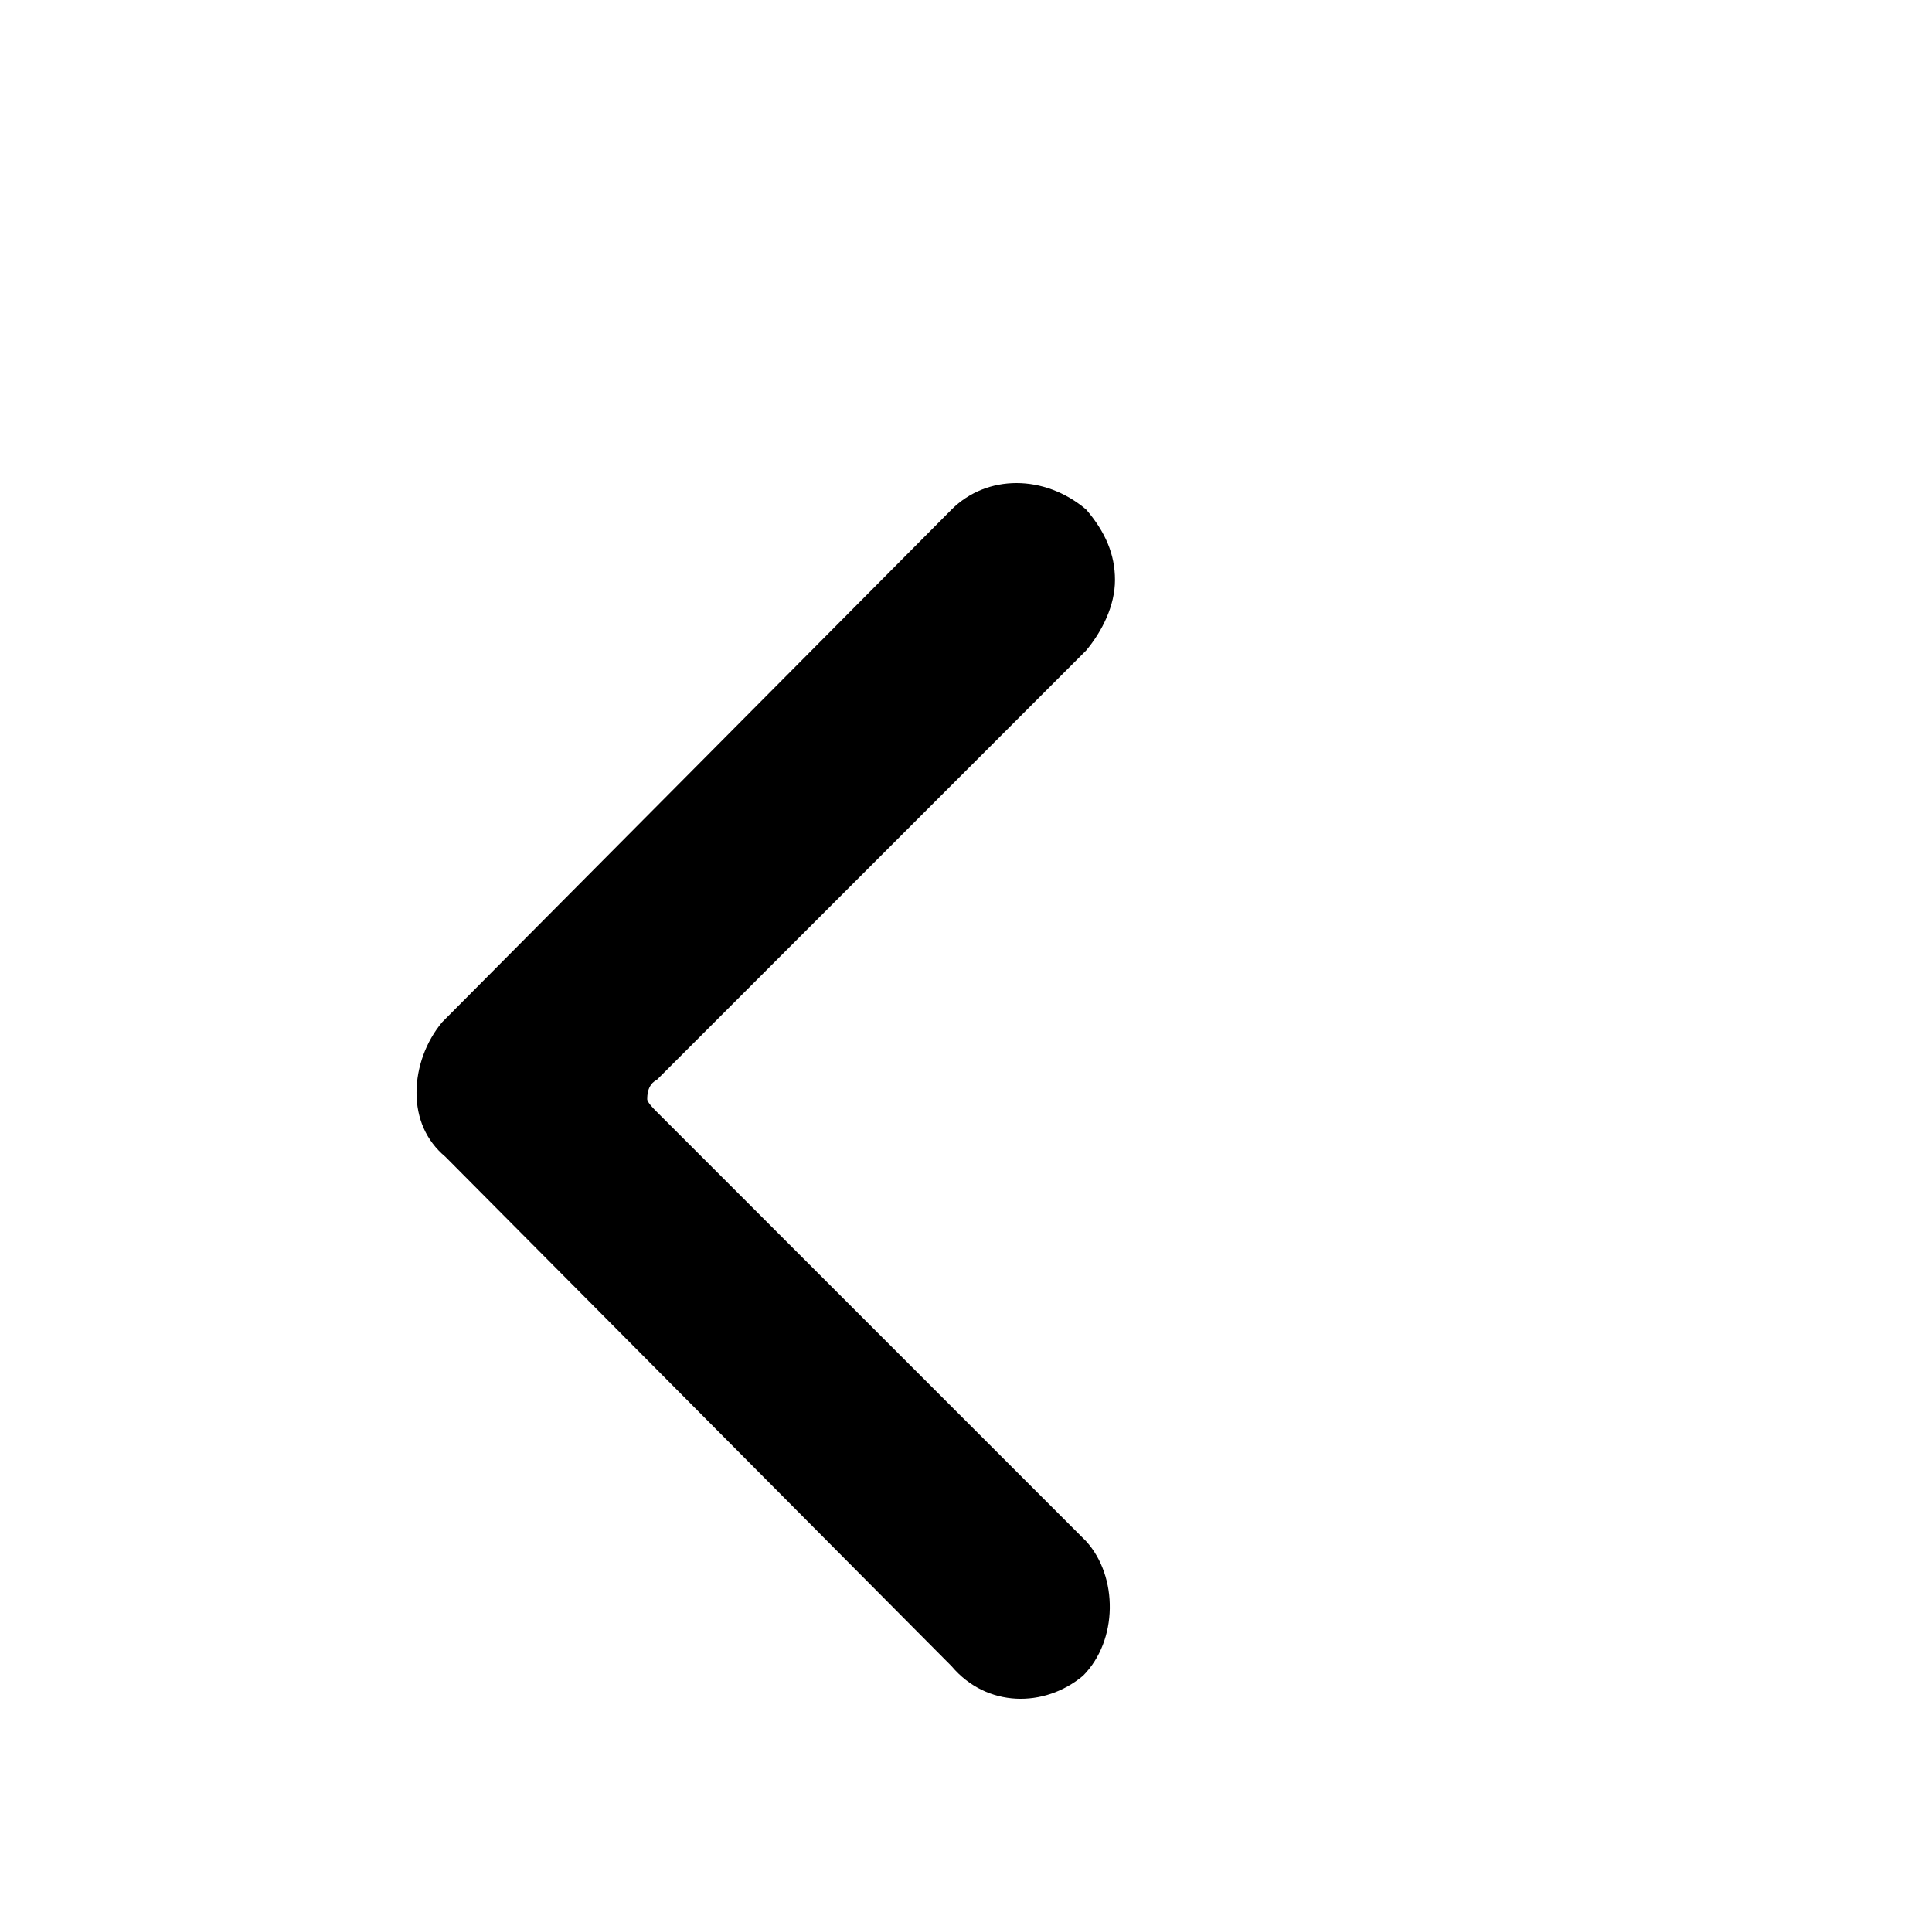 <?xml version="1.0" encoding="utf-8"?>
<!-- Generator: Adobe Illustrator 26.0.0, SVG Export Plug-In . SVG Version: 6.00 Build 0)  -->
<svg version="1.1" id="Layer_1" xmlns="http://www.w3.org/2000/svg" xmlns:xlink="http://www.w3.org/1999/xlink" x="0px" y="0px"
	 viewBox="0 0 60.3 60.1" style="enable-background:new 0 0 60.3 60.1;" xml:space="preserve">
<path d="M30.2,30L30.2,30"/>
<path d="M33.8,52.3c1.1-1.1,1.1-3.1,0.1-4.2L20.5,34.7c-0.1-0.1-0.3-0.3-0.3-0.4c0-0.3,0.1-0.5,0.3-0.6l13.4-13.4
	c0.5-0.6,0.9-1.4,0.9-2.2c0-0.8-0.3-1.5-0.9-2.2c-1.3-1.1-3.1-1.1-4.2,0L13.8,31.9c-0.5,0.6-0.8,1.4-0.8,2.2c0,0.8,0.3,1.5,0.9,2
	l15.8,15.9C30.8,53.3,32.6,53.3,33.8,52.3z"/>
</svg>
